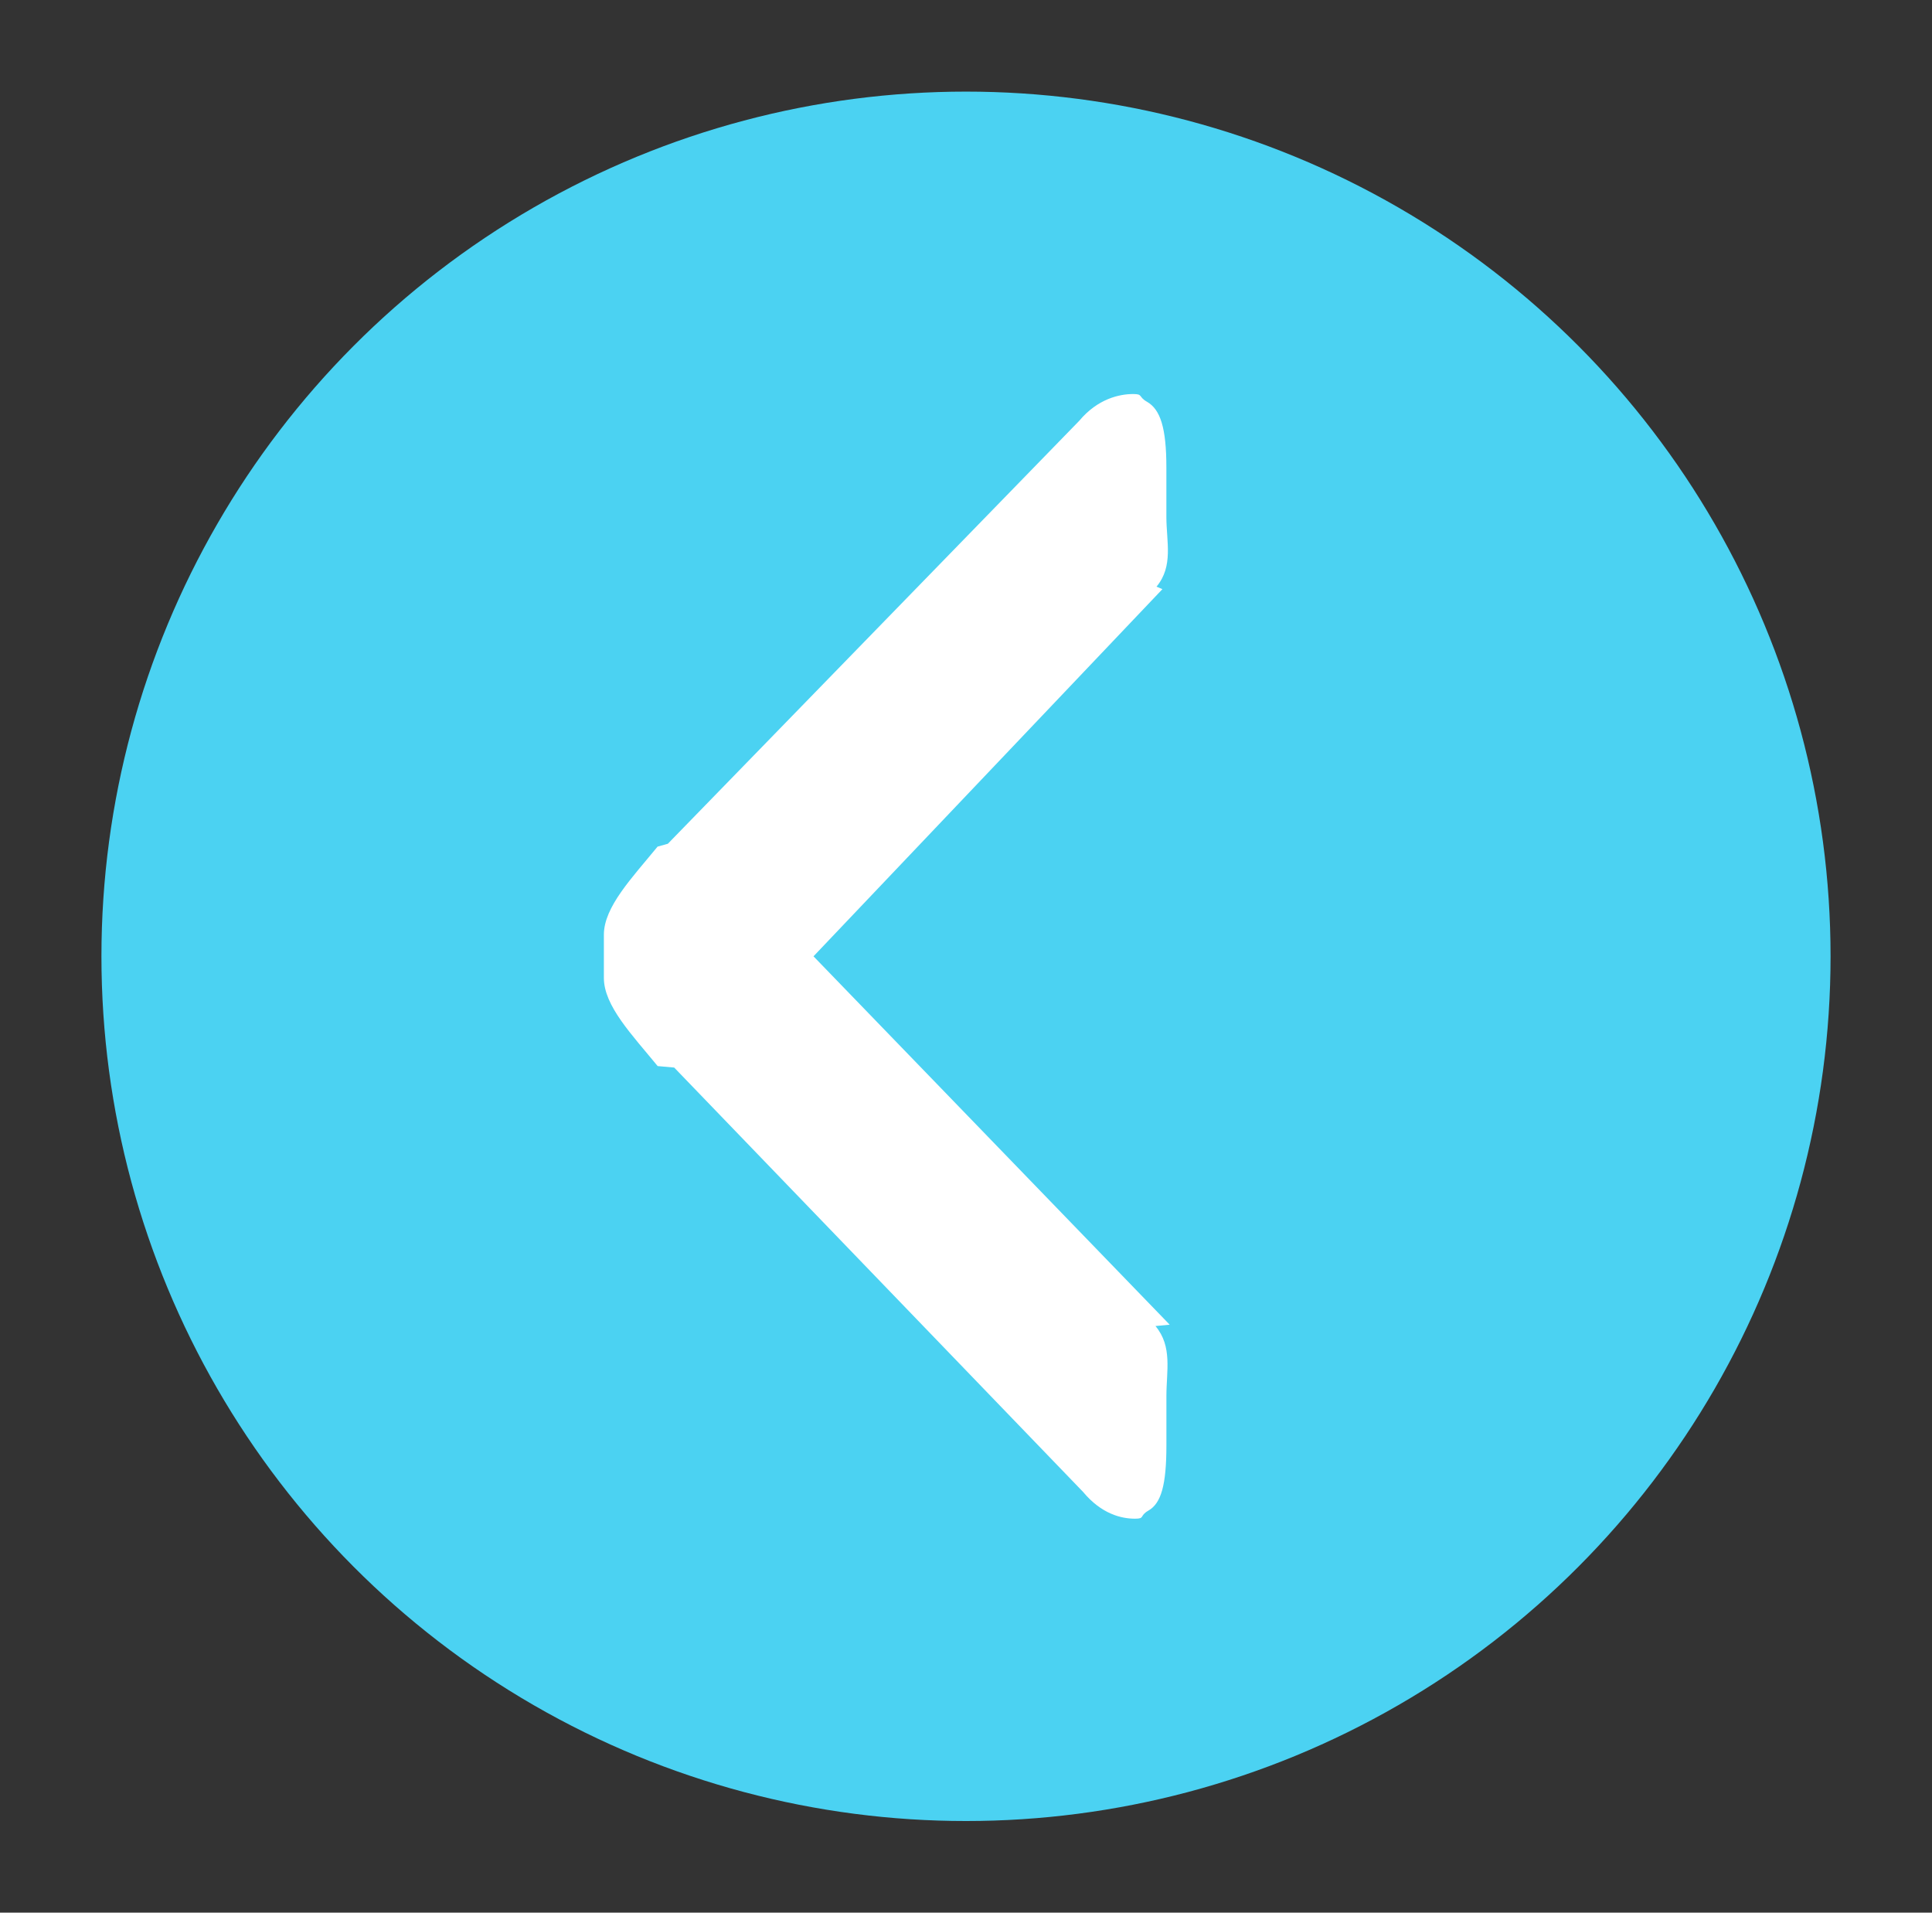 <?xml version="1.0" encoding="utf-8"?>
<!-- Generator: Adobe Illustrator 15.1.0, SVG Export Plug-In . SVG Version: 6.00 Build 0)  -->
<!DOCTYPE svg PUBLIC "-//W3C//DTD SVG 1.1//EN" "http://www.w3.org/Graphics/SVG/1.1/DTD/svg11.dtd">
<svg version="1.1" id="Vrstva_1" xmlns="http://www.w3.org/2000/svg" xmlns:xlink="http://www.w3.org/1999/xlink" x="0px" y="0px"
	 width="61.824px" height="61.195px" viewBox="0 0 61.824 61.195" enable-background="new 0 0 61.824 61.195" xml:space="preserve">
<rect x="0" y="0" width="61.824" height="61.195" fill="#333333" stroke="none"/>
<g>
	<circle fill="#4BD2F2" cx="30.912" cy="30.597" r="27.666"/>
	<path fill="#FFFFFF" d="M36.319,48.59c-0.437,0-1.072-0.15-1.661-0.857L21.574,34.156l-0.529-0.047
		c-0.826-1.008-1.721-1.93-1.721-2.823v-1.378c0-0.89,0.893-1.813,1.719-2.821l0.328-0.091l13.166-13.534
		c0.59-0.705,1.287-0.855,1.725-0.855c0.323,0,0.155,0.087,0.446,0.25c0.423,0.246,0.616,0.832,0.616,2.097v1.575
		c0,0.809,0.232,1.582-0.316,2.241l0.189,0.08L26.032,30.597L37.43,42.383l-0.455,0.043c0.549,0.657,0.35,1.434,0.35,2.239v1.574
		c0,1.275-0.167,1.859-0.579,2.094C36.452,48.502,36.647,48.59,36.319,48.59z"/>
</g>
</svg>
